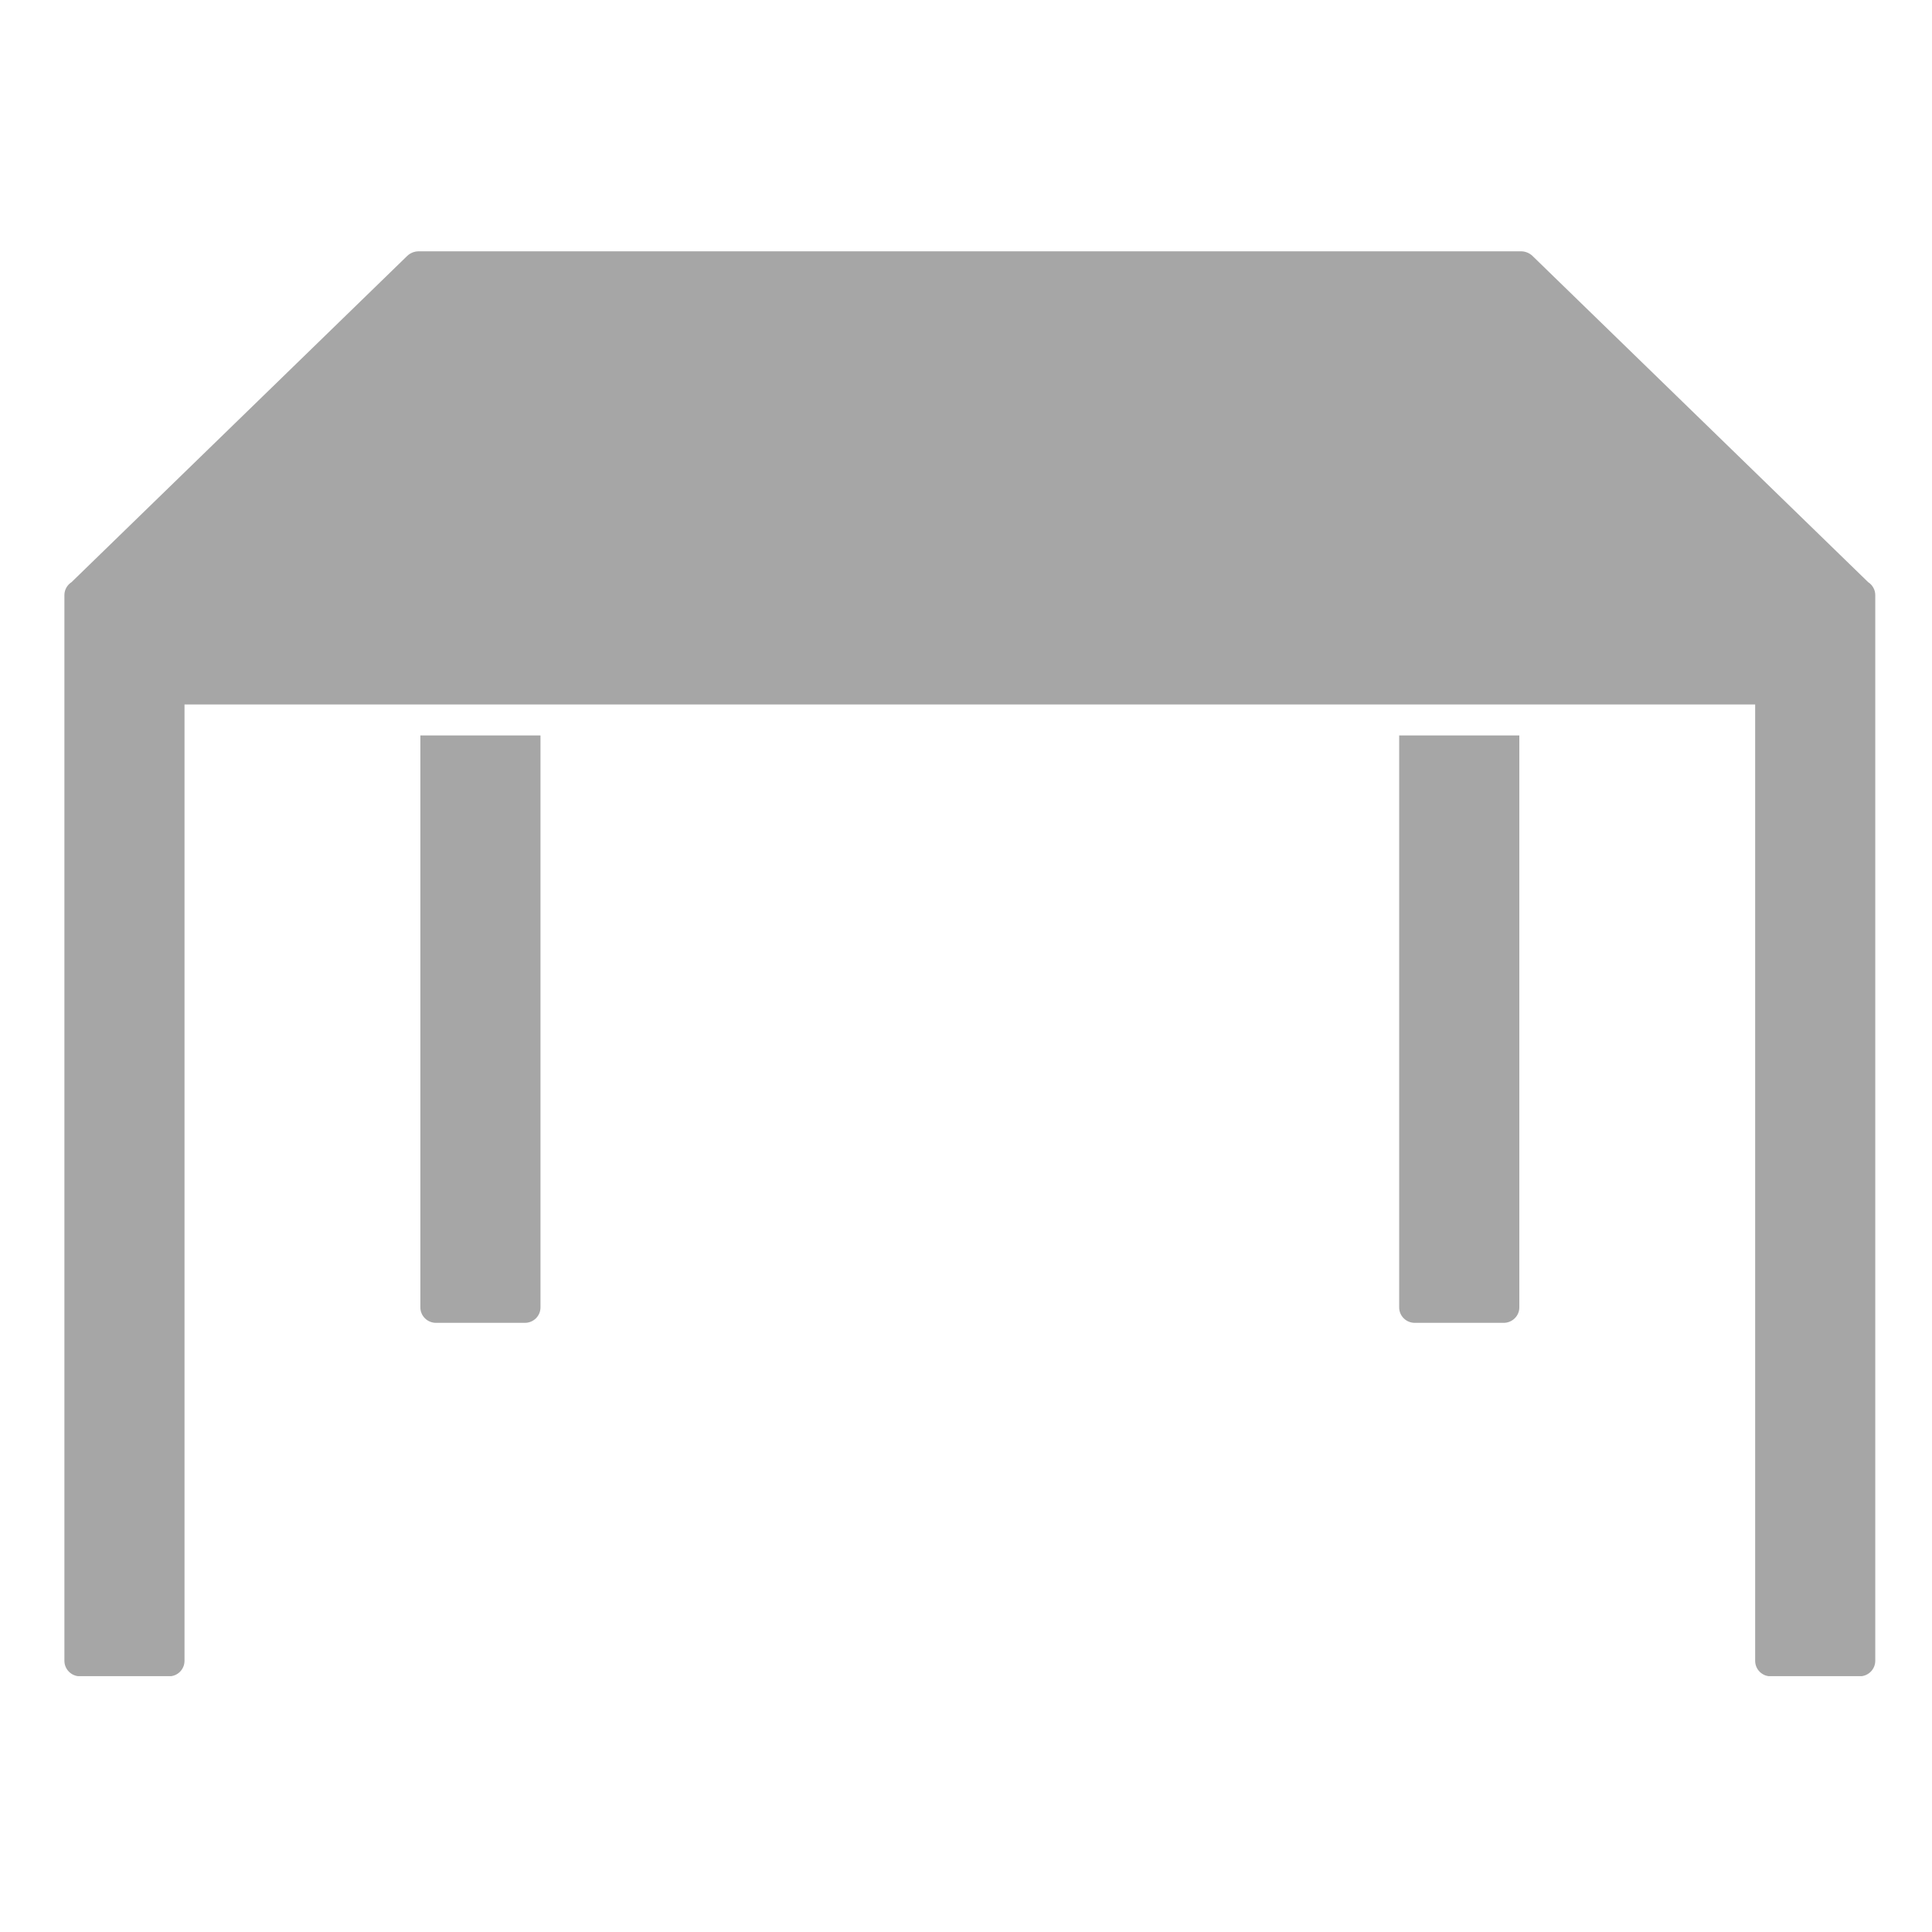 <?xml version="1.0" encoding="UTF-8"?> <svg xmlns="http://www.w3.org/2000/svg" xmlns:xlink="http://www.w3.org/1999/xlink" width="80" zoomAndPan="magnify" viewBox="0 0 60 60" height="80" preserveAspectRatio="xMidYMid meet" version="1.0"><defs><clipPath id="10e8357d2f"><path d="M 2 7.805 L 58.246 7.805 L 58.246 52.055 L 2 52.055 Z M 2 7.805 " clip-rule="nonzero"></path></clipPath></defs><path fill="#a6a6a6" d="M 13.055 40.605 C 13.055 40.867 13.273 41.082 13.539 41.082 L 16.301 41.082 C 16.57 41.082 16.785 40.867 16.785 40.605 L 16.785 22.84 L 13.055 22.84 Z M 13.055 40.605 " fill-opacity="1" fill-rule="nonzero"></path><path fill="#a6a6a6" d="M 43.453 40.605 C 43.453 40.867 43.668 41.082 43.938 41.082 L 46.699 41.082 C 46.965 41.082 47.184 40.867 47.184 40.605 L 47.184 22.84 L 43.453 22.84 Z M 43.453 40.605 " fill-opacity="1" fill-rule="nonzero"></path><g clip-path="url(#10e8357d2f)"><path fill="#a6a6a6" d="M 58.016 18.078 L 47.594 7.949 C 47.5 7.859 47.371 7.805 47.242 7.805 L 13 7.805 C 12.867 7.805 12.738 7.859 12.645 7.949 L 2.223 18.078 C 2.09 18.164 2 18.312 2 18.48 L 2 51.578 C 2 51.844 2.219 52.059 2.484 52.059 L 5.25 52.059 C 5.516 52.059 5.73 51.844 5.73 51.578 L 5.73 21.879 L 54.508 21.879 L 54.508 51.578 C 54.508 51.844 54.723 52.059 54.988 52.059 L 57.754 52.059 C 58.02 52.059 58.238 51.844 58.238 51.578 L 58.238 18.48 C 58.238 18.312 58.148 18.164 58.016 18.078 Z M 58.016 18.078 " fill-opacity="1" fill-rule="nonzero"></path></g></svg> 